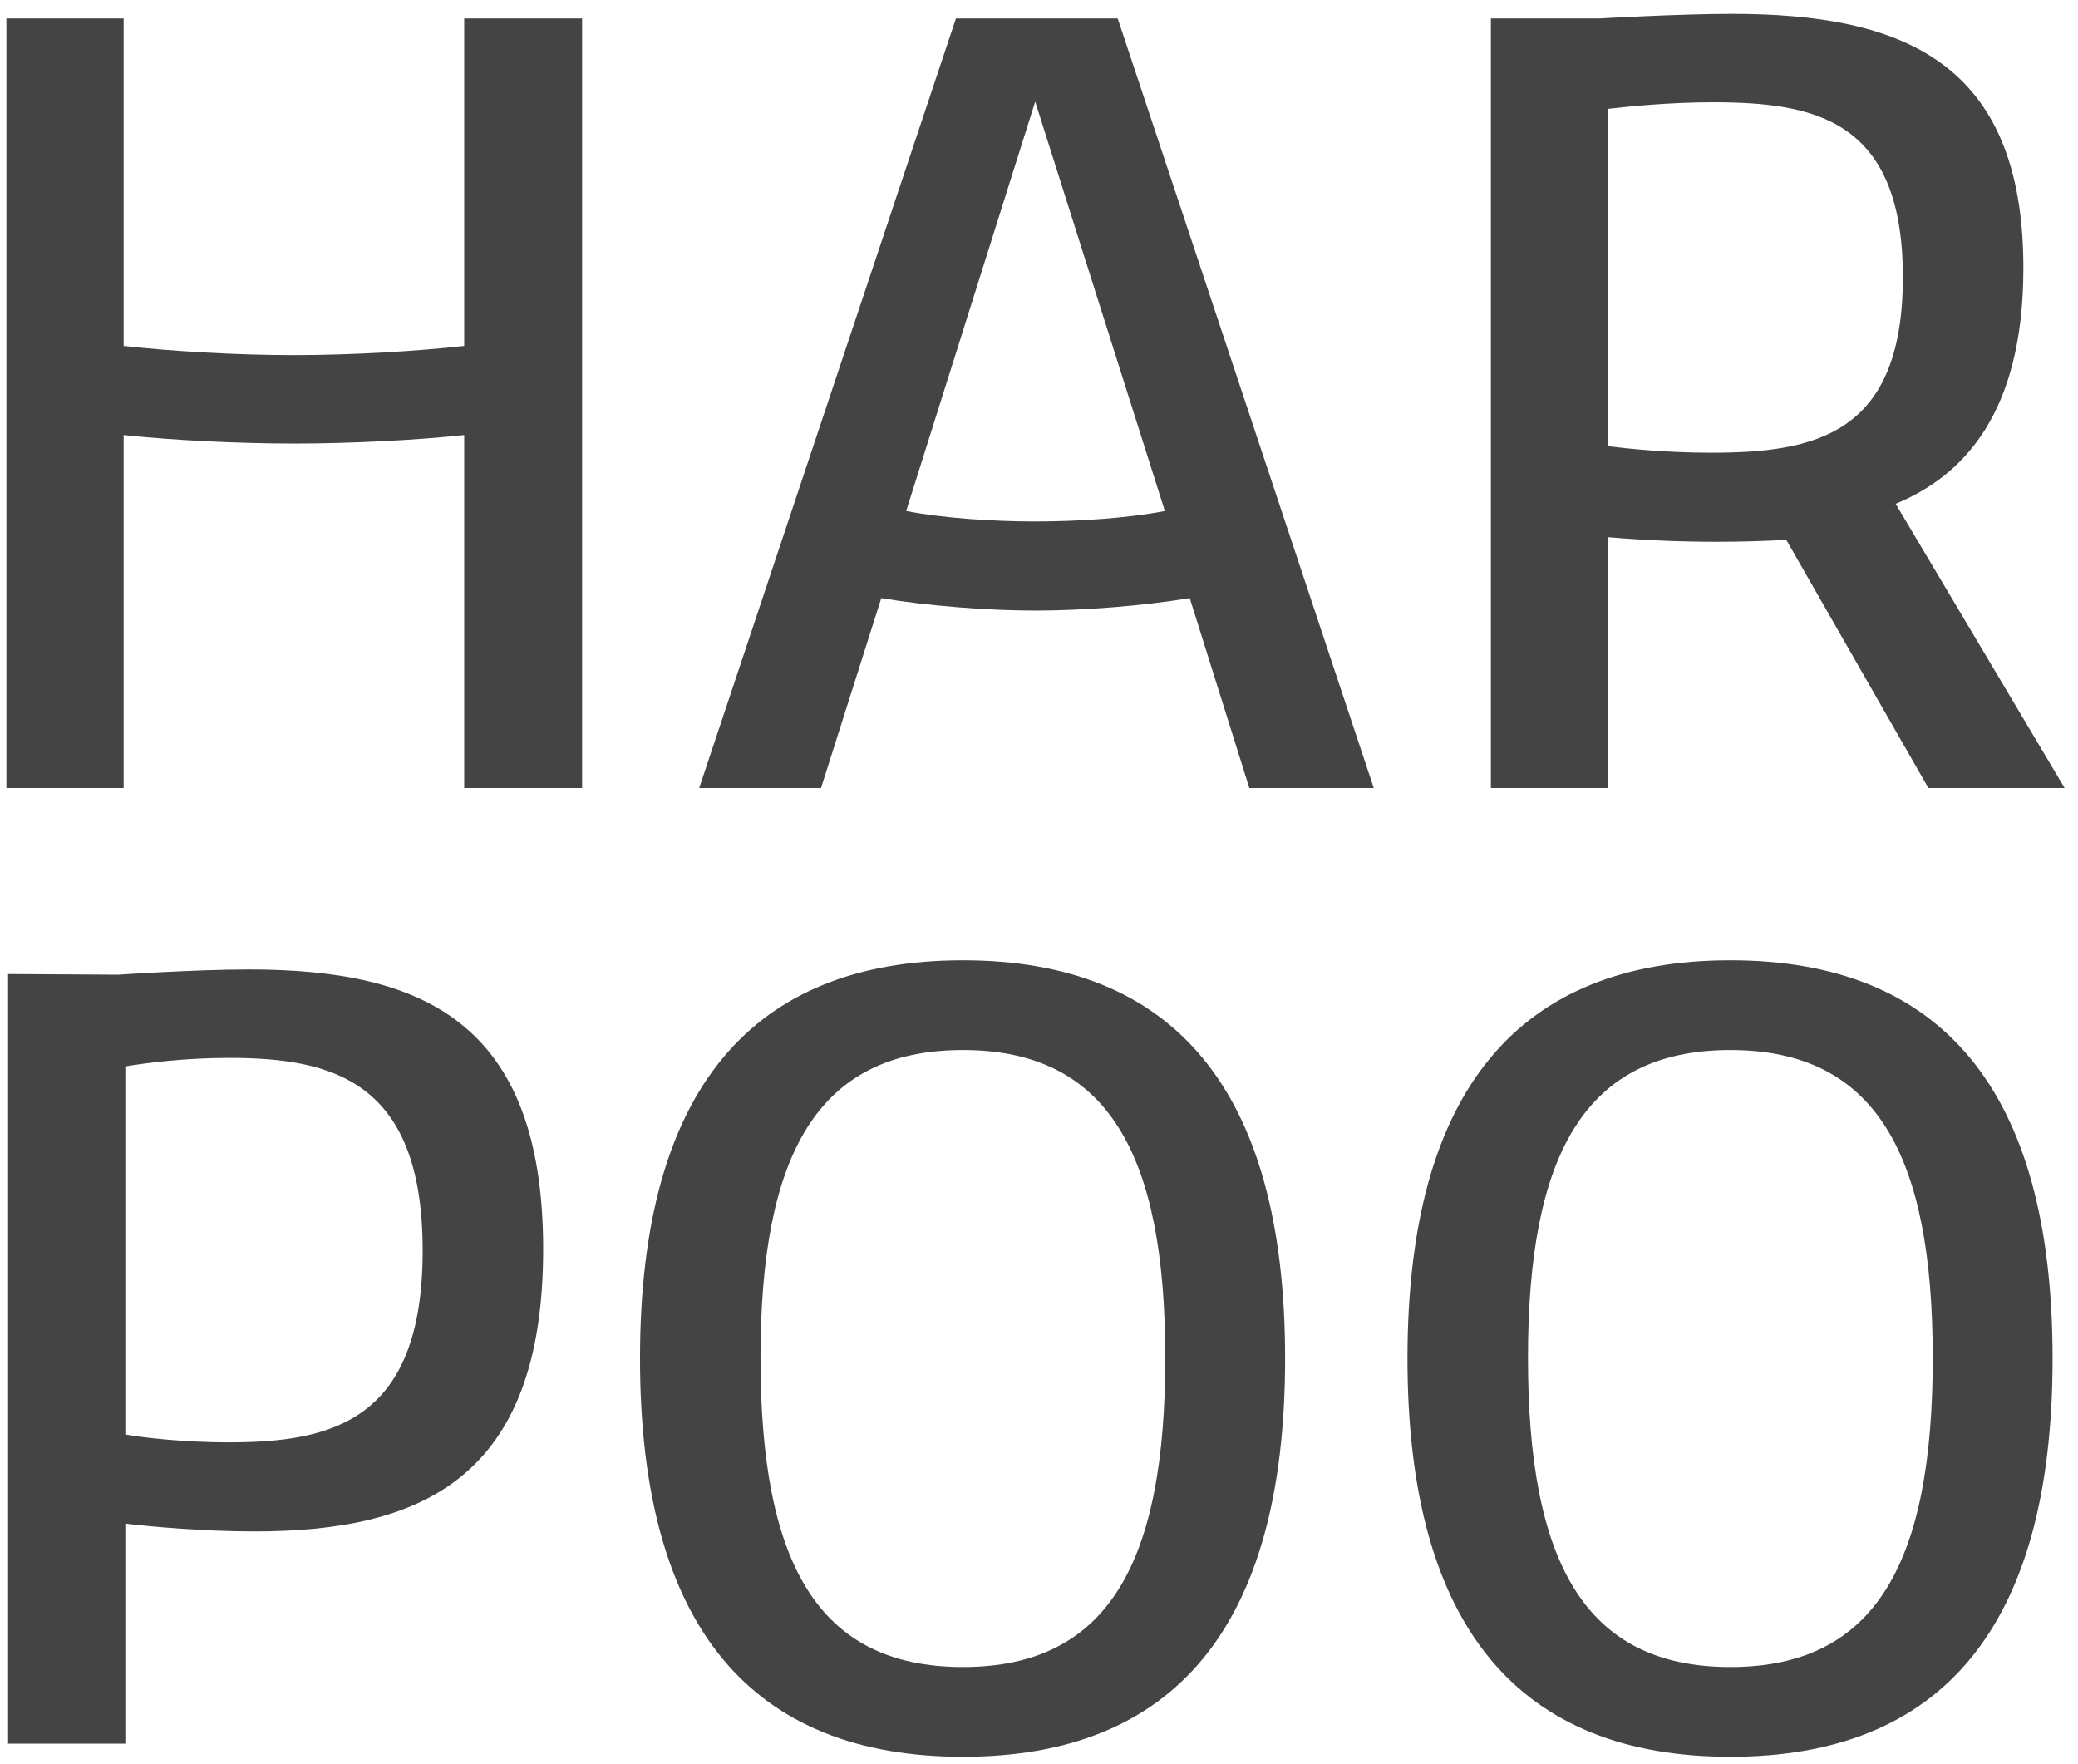 <svg xmlns="http://www.w3.org/2000/svg" viewBox="0 0 119 101">
  <path
    fill-rule="evenodd"
    fill="#444444"
    d="M108.558,28.848 L118.235,45.125 L110.433,45.125 L102.294,30.911 C100.982,30.986 99.669,31.023 98.319,31.023 C96.369,31.023 94.306,30.948 92.093,30.761 L92.093,45.125 L85.379,45.125 L85.379,1.056 L91.605,1.056 C91.605,1.056 96.218,0.793 99.181,0.793 C108.896,0.793 115.872,3.494 115.872,15.346 C115.872,23.634 112.459,27.235 108.558,28.848 ZM98.094,5.856 C95.693,5.856 93.368,6.082 92.093,6.232 L92.093,25.547 C93.255,25.697 95.468,25.922 97.981,25.922 C103.907,25.922 108.971,24.910 108.971,15.871 C108.971,6.832 103.907,5.856 98.094,5.856 ZM99.091,54.986 C111.093,54.986 117.544,62.299 117.544,77.789 C117.544,93.279 111.093,100.593 99.091,100.593 C87.089,100.593 80.601,93.279 80.601,77.789 C80.601,62.299 87.089,54.986 99.091,54.986 ZM99.091,95.455 C107.455,95.455 110.681,89.416 110.681,77.752 C110.681,66.163 107.455,60.124 99.091,60.124 C90.727,60.124 87.502,66.163 87.502,77.752 C87.502,89.416 90.727,95.455 99.091,95.455 ZM68.133,34.249 C65.395,34.699 62.020,34.961 59.282,34.961 C56.581,34.961 53.168,34.699 50.468,34.249 L47.017,45.125 L40.041,45.125 L54.743,1.056 L64.007,1.056 L78.672,45.125 L71.546,45.125 L68.133,34.249 ZM59.282,5.819 L51.893,29.260 C53.993,29.673 56.919,29.860 59.282,29.860 C61.682,29.860 64.607,29.673 66.708,29.260 L59.282,5.819 ZM55.141,54.986 C67.143,54.986 73.594,62.299 73.594,77.789 C73.594,93.279 67.143,100.593 55.141,100.593 C43.139,100.593 36.651,93.279 36.651,77.789 C36.651,62.299 43.139,54.986 55.141,54.986 ZM55.141,95.455 C63.505,95.455 66.731,89.416 66.731,77.752 C66.731,66.163 63.505,60.124 55.141,60.124 C46.777,60.124 43.552,66.163 43.552,77.752 C43.552,89.416 46.777,95.455 55.141,95.455 ZM26.583,24.910 C23.771,25.210 20.057,25.397 16.832,25.397 C13.606,25.397 9.893,25.210 7.080,24.910 L7.080,45.125 L0.367,45.125 L0.367,1.056 L7.080,1.056 L7.080,19.809 C9.818,20.109 13.494,20.334 16.832,20.334 C20.170,20.334 23.846,20.109 26.583,19.809 L26.583,1.056 L33.335,1.056 L33.335,45.125 L26.583,45.125 L26.583,24.910 ZM14.266,55.511 C24.092,55.511 31.106,58.436 31.106,71.526 C31.106,84.691 24.092,87.691 14.566,87.691 C11.715,87.691 8.715,87.428 7.177,87.241 L7.177,99.843 L0.464,99.843 L0.464,55.773 L6.765,55.811 C6.765,55.811 11.190,55.511 14.266,55.511 ZM7.177,82.140 C8.265,82.328 10.553,82.590 13.103,82.590 C19.029,82.590 24.205,81.352 24.205,71.601 C24.205,61.849 18.992,60.574 13.103,60.574 C10.553,60.574 8.302,60.874 7.177,61.062 L7.177,82.140 Z"
  />
</svg>
